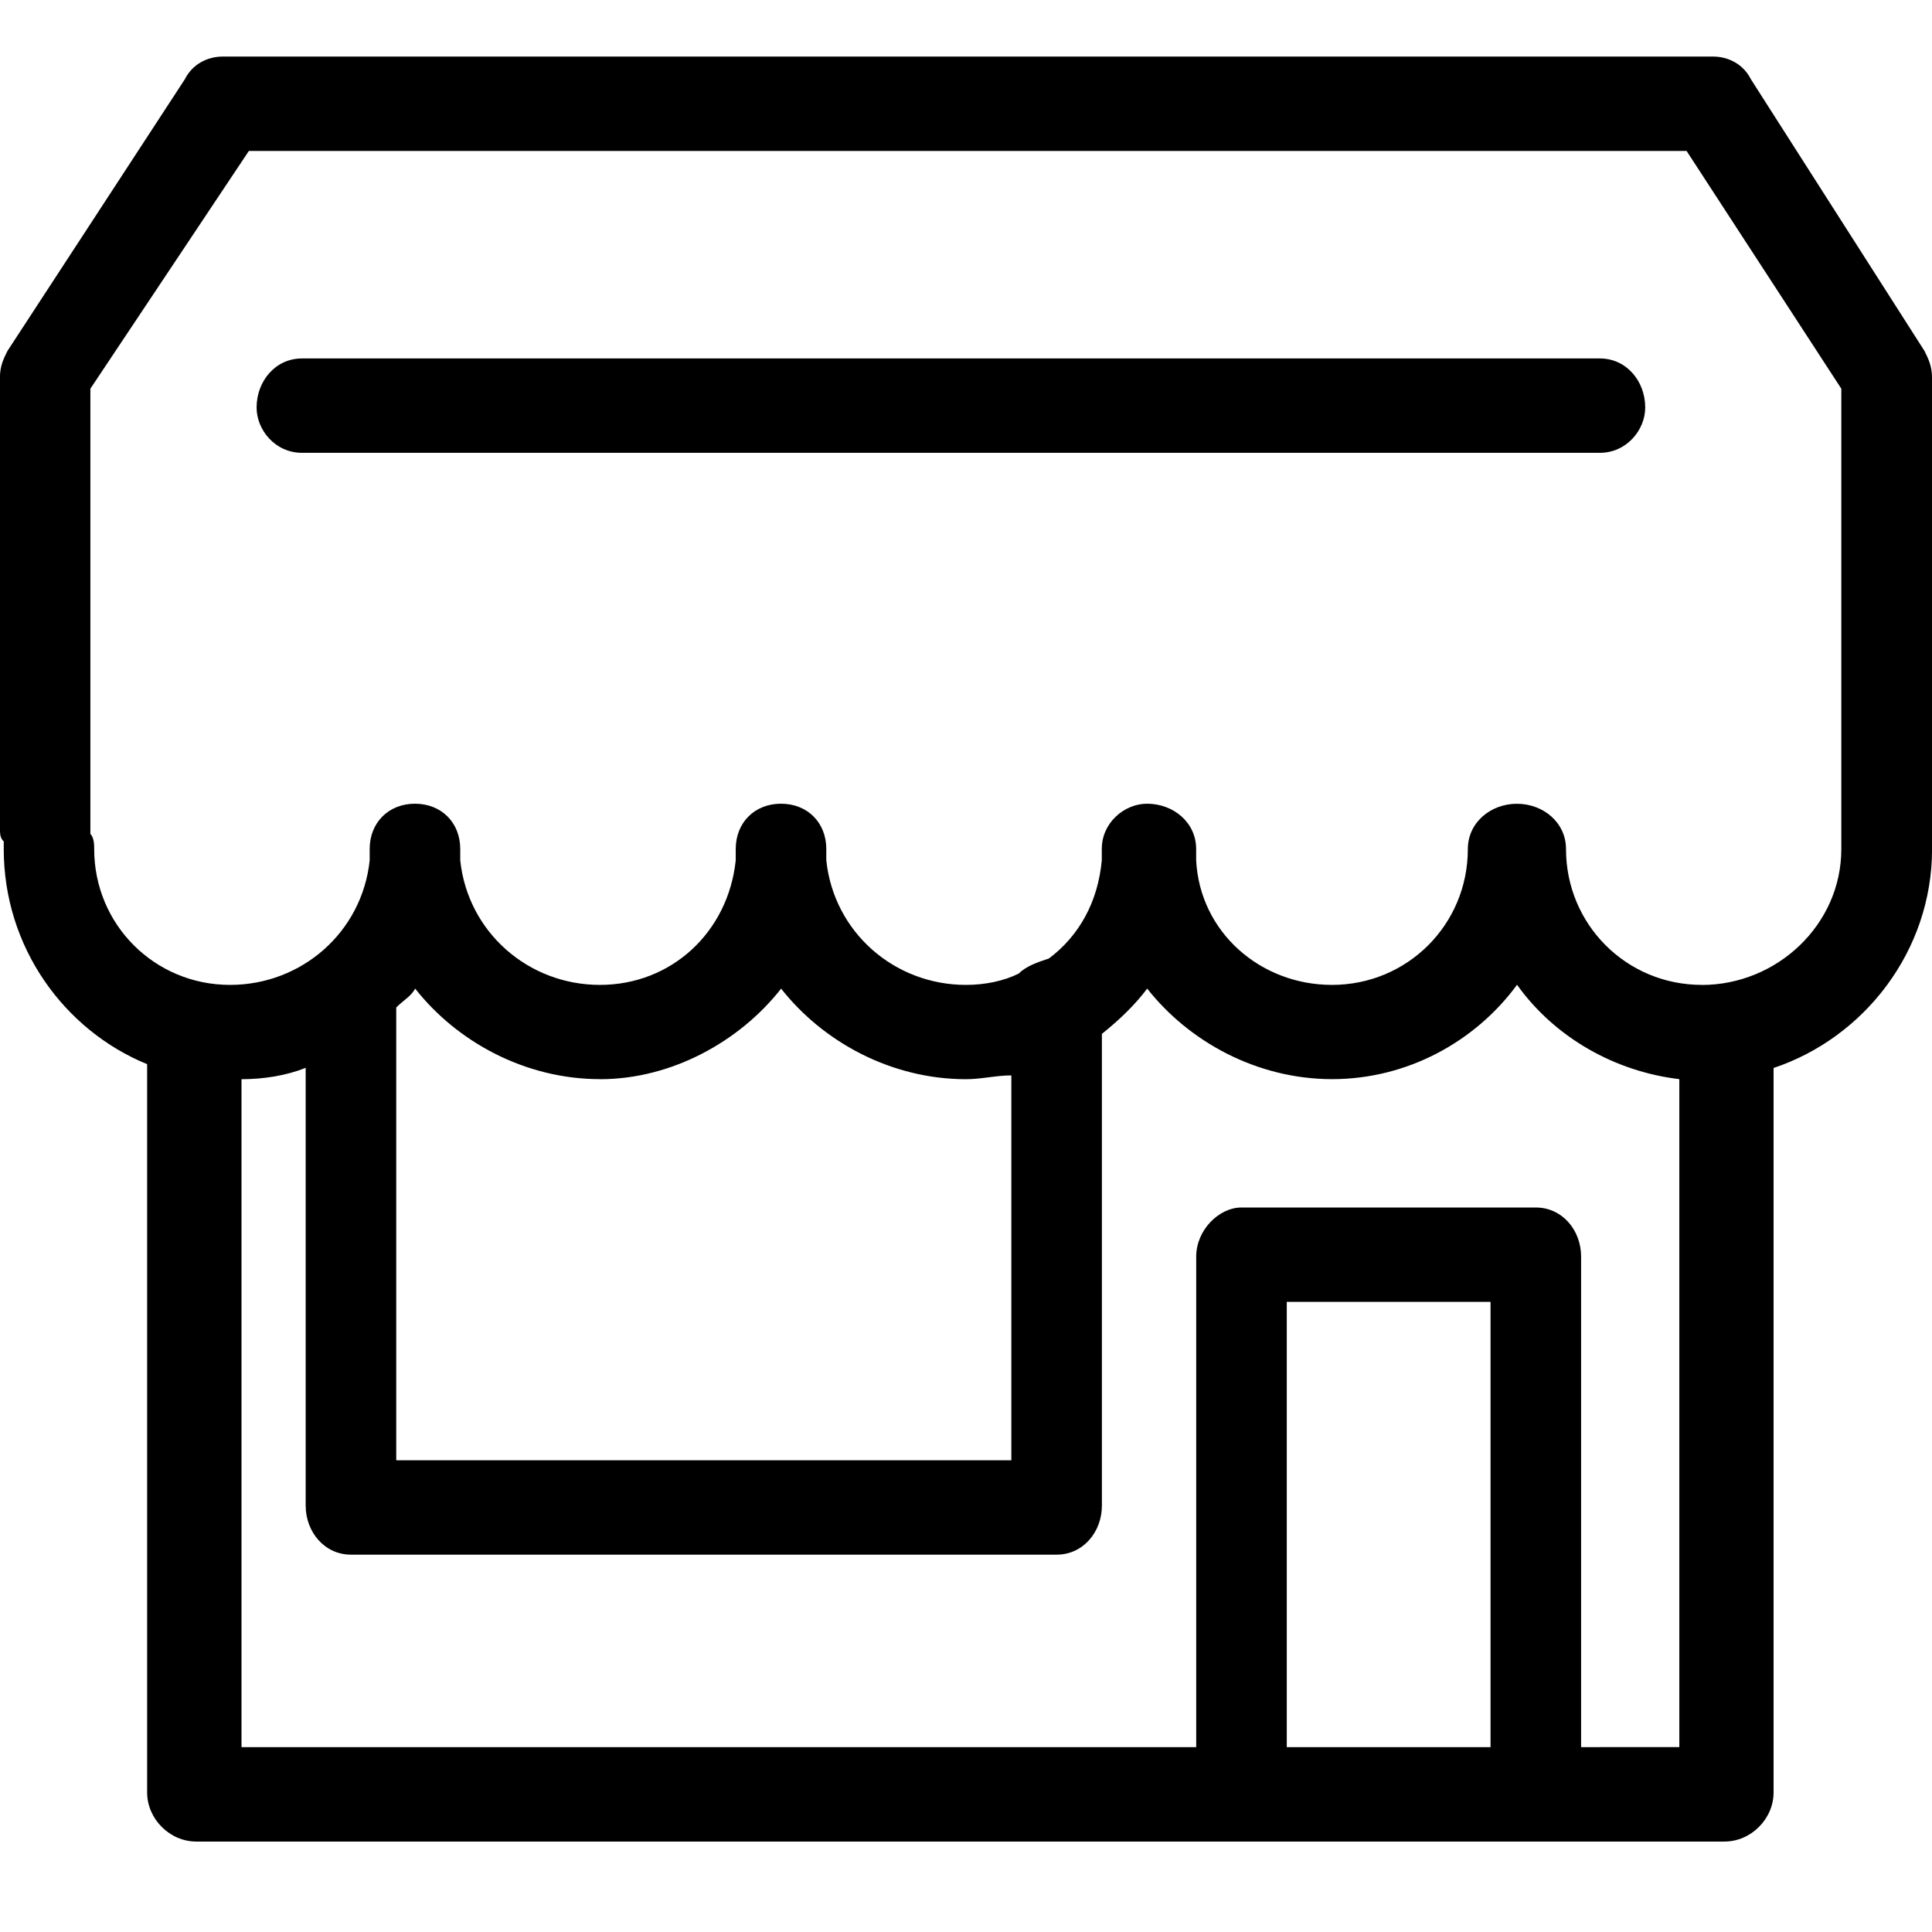 <!-- Generated by IcoMoon.io -->
<svg version="1.1" xmlns="http://www.w3.org/2000/svg" width="32" height="32" viewBox="0 0 32 32">
<title>business</title>
<path d="M32 6.25c0-0.188-0.063-0.313-0.125-0.438l-2.875-4.5c-0.125-0.25-0.375-0.375-0.625-0.375h-24.688c-0.25 0-0.5 0.125-0.625 0.375l-2.938 4.5c-0.063 0.125-0.125 0.25-0.125 0.438v7.438c0 0.125 0 0.188 0.063 0.25 0 0.063 0 0.063 0 0.125 0 1.625 1 3 2.375 3.563v12.063c0 0.438 0.375 0.813 0.813 0.813h25.313c0.438 0 0.813-0.375 0.813-0.813v-12c1.5-0.5 2.625-1.938 2.625-3.625 0-0.063 0-0.125 0-0.188s0-0.125 0-0.188zM21.313 21.563h3.375v7.375h-3.375zM26.188 28.938v-8.125c0-0.438-0.313-0.813-0.75-0.813h-4.875c-0.375 0-0.75 0.375-0.75 0.813v8.125h-15.813v-11.063c0.375 0 0.75-0.063 1.063-0.188v7.25c0 0.438 0.313 0.813 0.75 0.813h11.688c0.438 0 0.75-0.375 0.75-0.813v-7.813c0.313-0.25 0.563-0.5 0.75-0.75 0.688 0.875 1.813 1.5 3.063 1.5s2.375-0.625 3.063-1.563c0.625 0.875 1.625 1.438 2.688 1.563v11.063zM9.938 17.875c1.188 0 2.313-0.625 3-1.5 0.688 0.875 1.813 1.5 3.063 1.5 0.25 0 0.5-0.063 0.75-0.063v6.375h-10.188v-7.5c0.125-0.125 0.25-0.188 0.313-0.313 0.688 0.875 1.813 1.5 3.063 1.5zM28.188 16.313c-1.25 0-2.25-1-2.25-2.25 0-0.438-0.375-0.75-0.813-0.75s-0.813 0.313-0.813 0.75c0 1.25-1 2.25-2.25 2.25-1.188 0-2.188-0.875-2.25-2.063 0-0.063 0-0.125 0-0.188 0-0.438-0.375-0.75-0.813-0.75-0.375 0-0.75 0.313-0.75 0.75 0 0.063 0 0.125 0 0.188-0.063 0.688-0.375 1.25-0.875 1.625-0.188 0.063-0.375 0.125-0.5 0.25-0.25 0.125-0.563 0.188-0.875 0.188-1.188 0-2.188-0.875-2.313-2.063 0-0.063 0-0.125 0-0.188 0-0.438-0.313-0.75-0.75-0.75s-0.75 0.313-0.75 0.75c0 0.063 0 0.125 0 0.188-0.125 1.188-1.063 2.063-2.25 2.063s-2.188-0.875-2.313-2.063c0-0.063 0-0.125 0-0.188 0-0.438-0.313-0.75-0.75-0.75s-0.75 0.313-0.75 0.75c0 0.063 0 0.125 0 0.188-0.125 1.188-1.125 2.063-2.313 2.063-1.25 0-2.25-1-2.25-2.25 0-0.063 0-0.188-0.063-0.25 0-0.063 0-0.063 0-0.125v-7.25l2.625-3.938h23.813l2.563 3.938v7.25c0 0.063 0 0.125 0 0.188s0 0.125 0 0.188c0 1.25-1.063 2.25-2.313 2.25zM27.25 6.75c0 0.375-0.313 0.75-0.75 0.75h-21.5c-0.438 0-0.75-0.375-0.75-0.75 0-0.438 0.313-0.813 0.75-0.813h21.5c0.438 0 0.75 0.375 0.75 0.813z"></path>
</svg>

